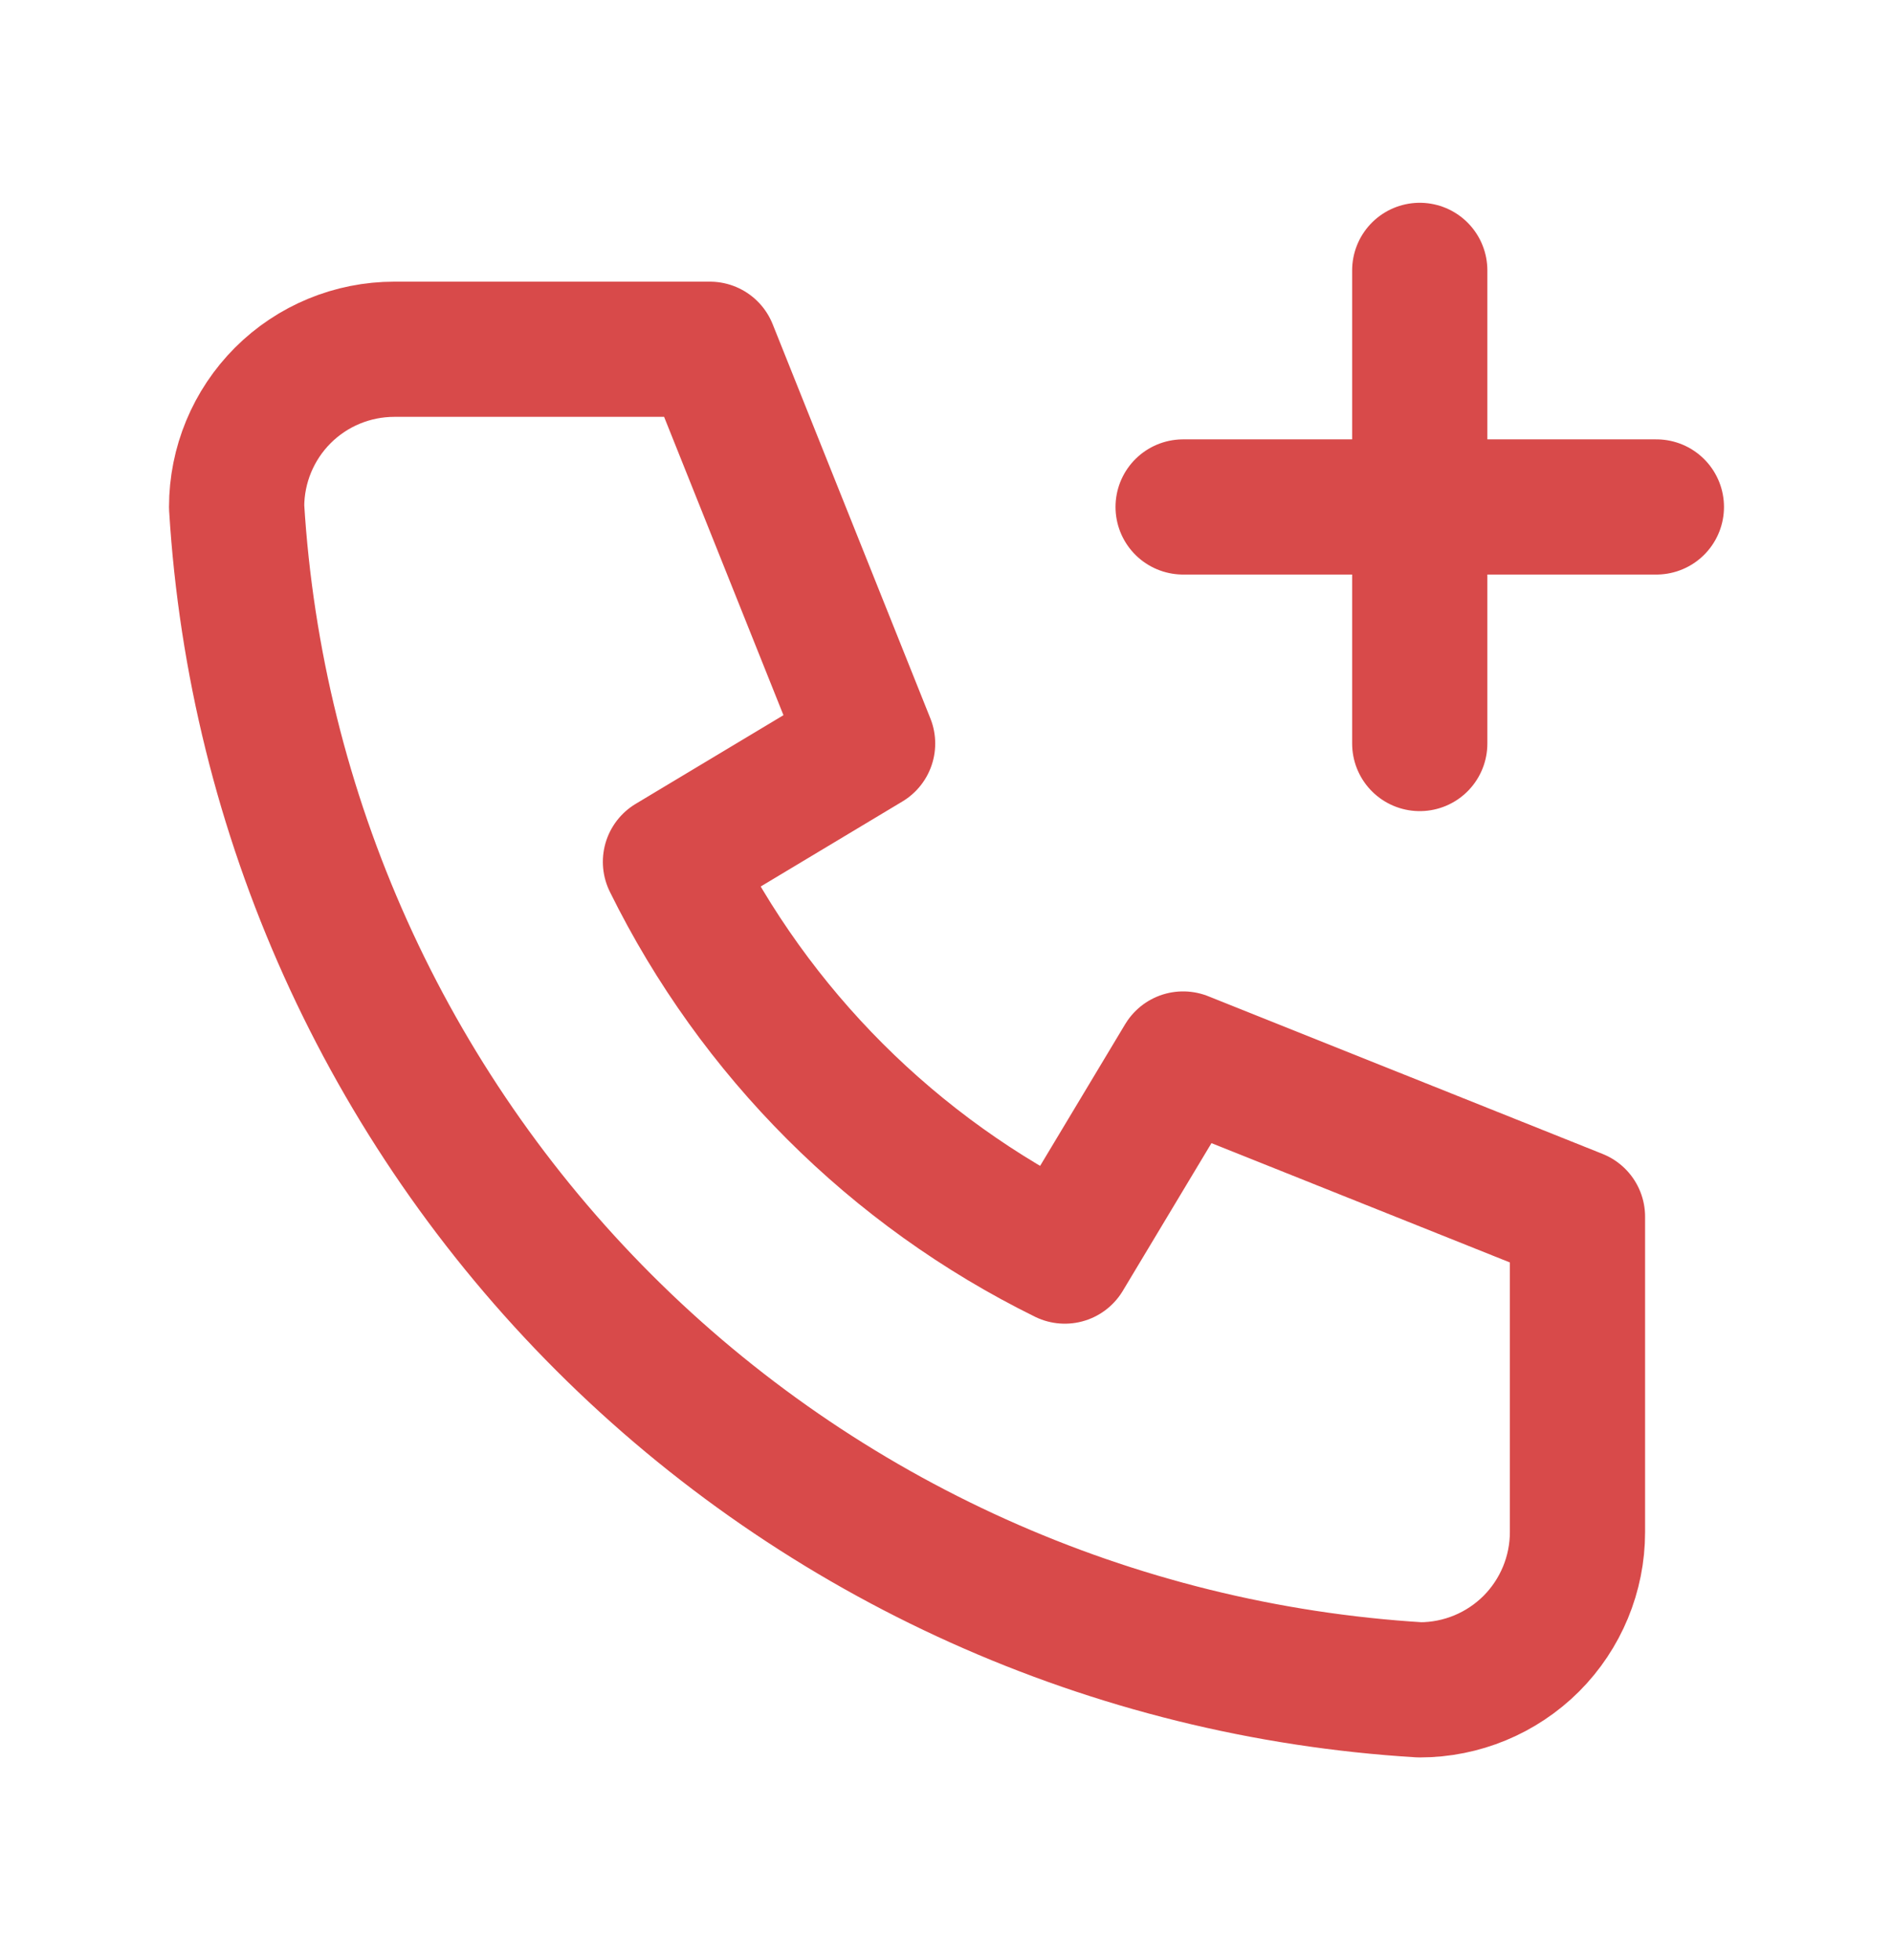 <svg width="28" height="29" viewBox="0 0 28 29" fill="none" xmlns="http://www.w3.org/2000/svg">
<path d="M17.5 7.5H24.5M21 4V11M5.833 5.167H10.5L12.833 11L9.917 12.75C11.166 15.284 13.216 17.334 15.75 18.583L17.5 15.667L23.333 18V22.667C23.333 23.285 23.087 23.879 22.65 24.317C22.212 24.754 21.619 25 21 25C16.449 24.723 12.157 22.791 8.933 19.567C5.709 16.343 3.777 12.051 3.5 7.5C3.5 6.881 3.746 6.288 4.183 5.85C4.621 5.412 5.214 5.167 5.833 5.167Z" stroke="#D84A4A" stroke-width="2" stroke-linecap="round" stroke-linejoin="round"/>
</svg>
